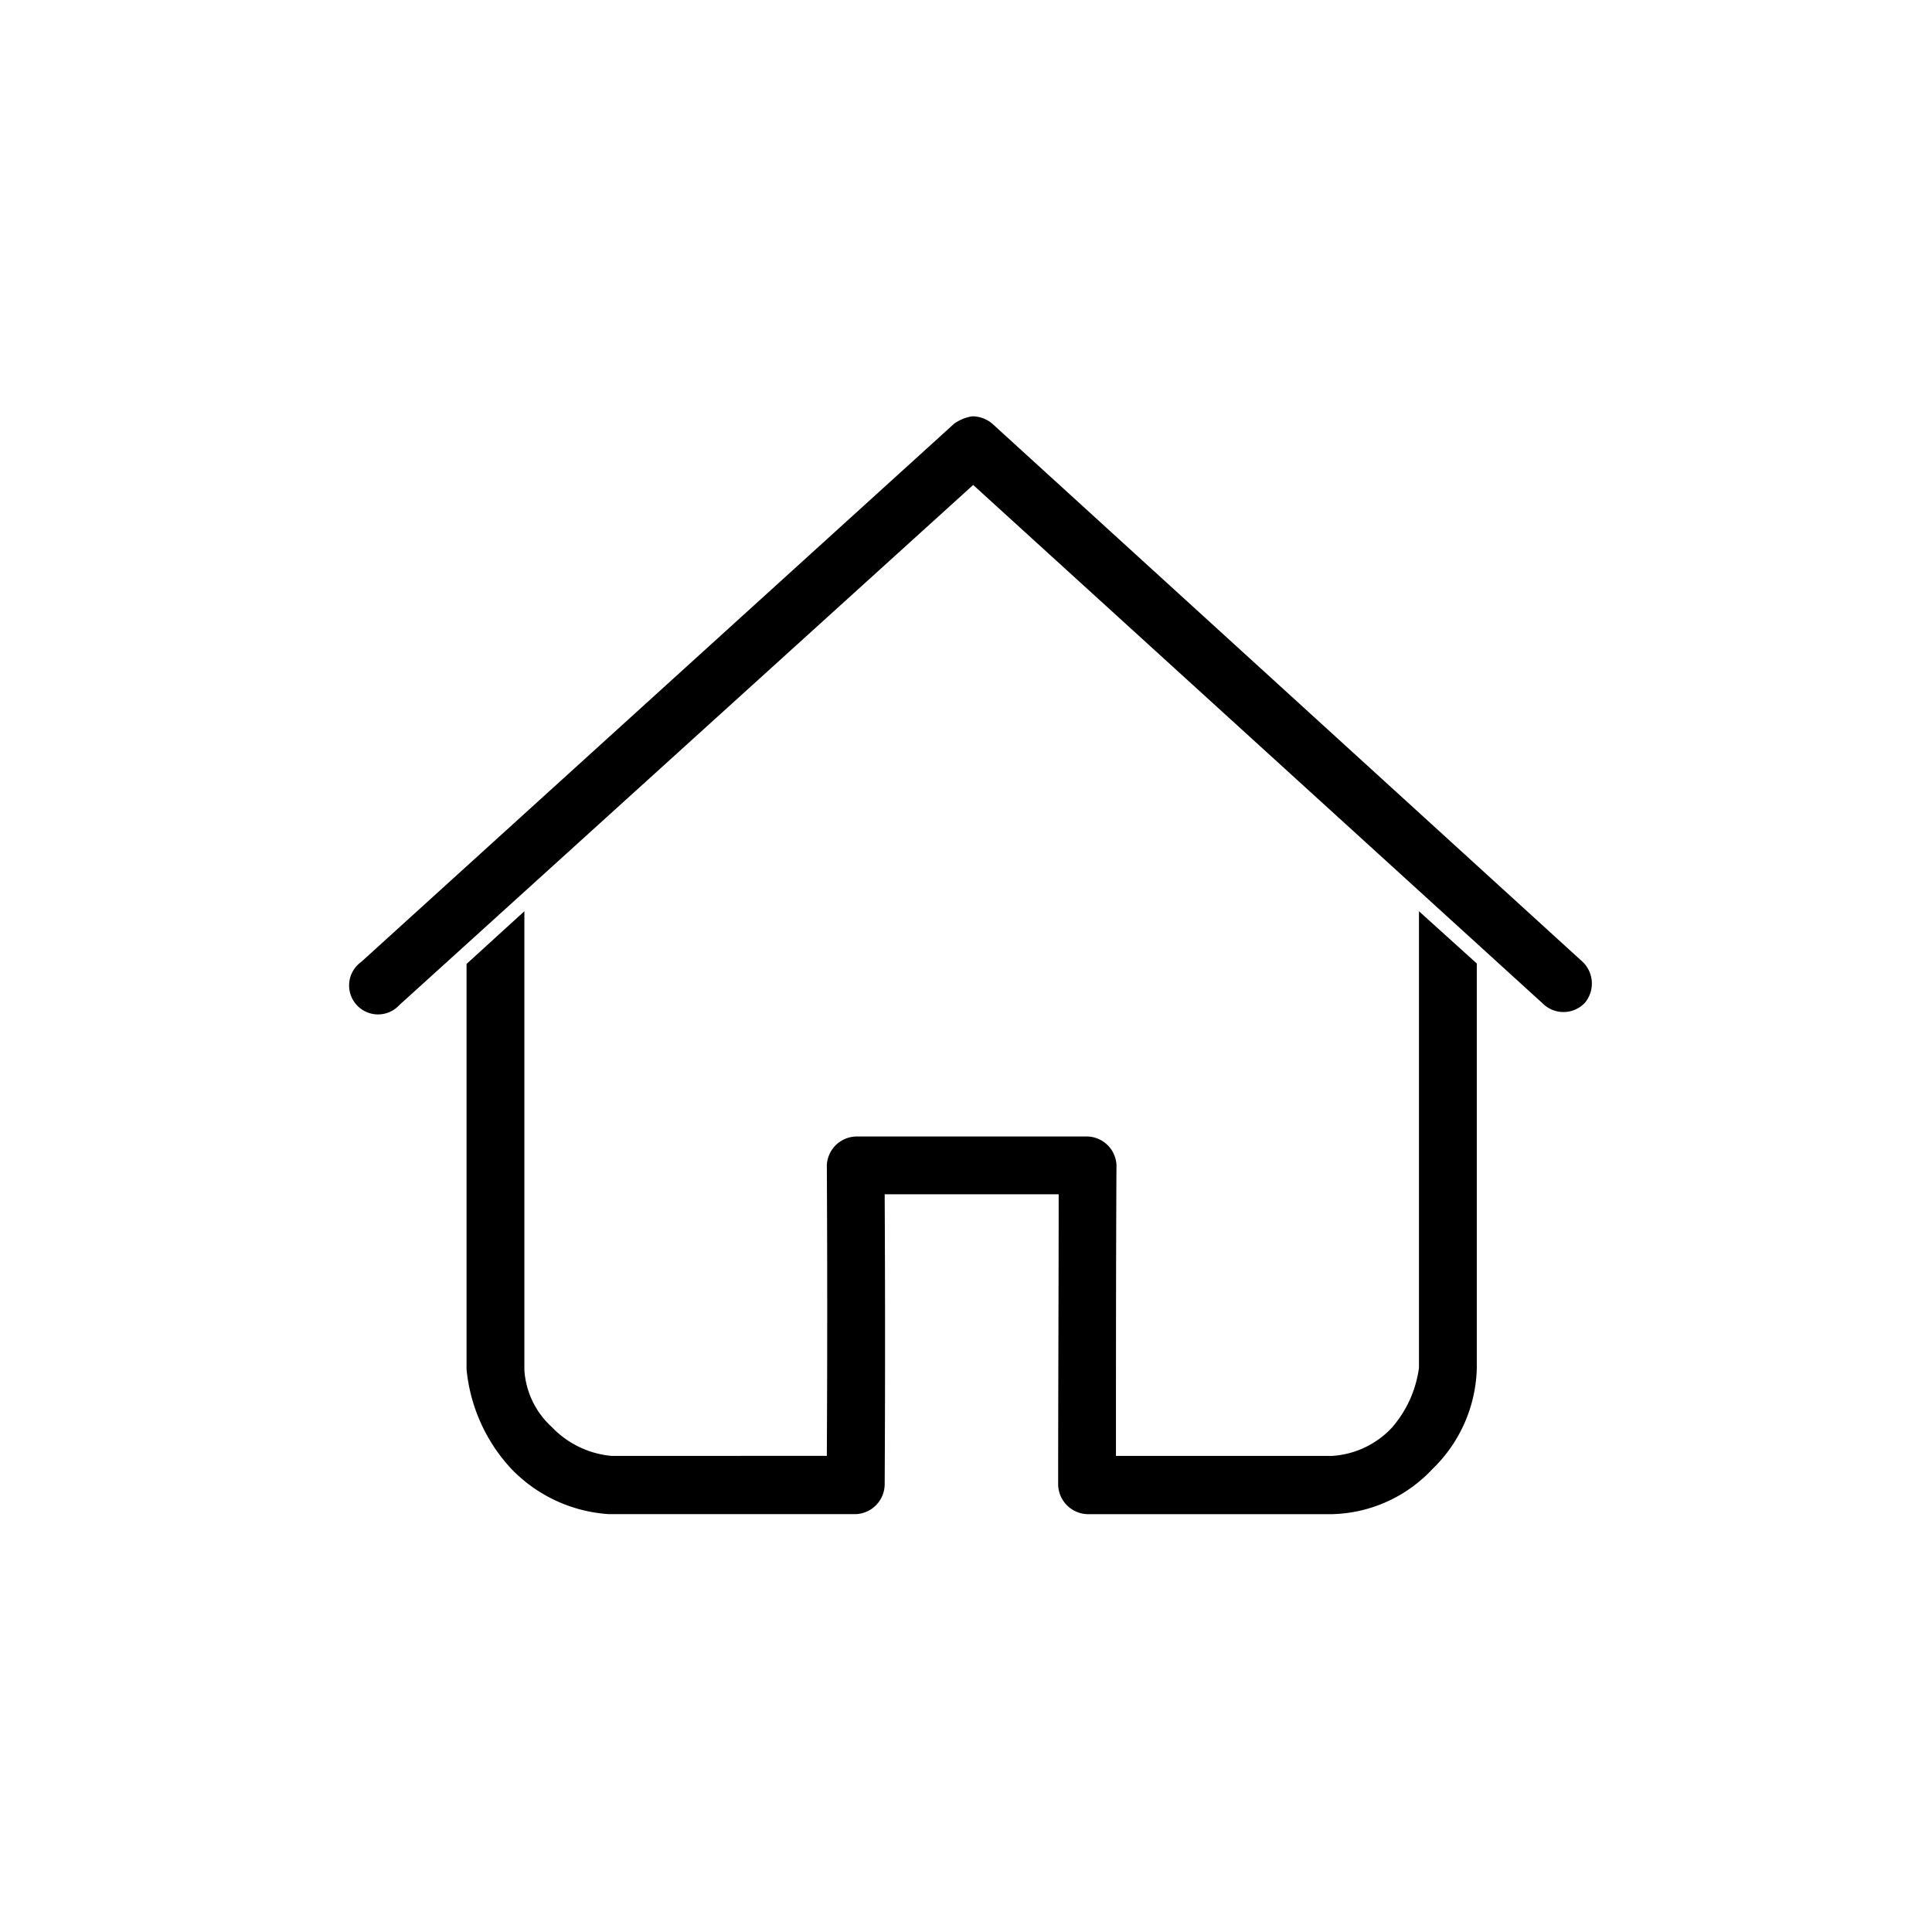 <svg xmlns="http://www.w3.org/2000/svg" width="116" height="116" viewBox="0 0 116 116"><defs><style>.a{fill:#fff;}</style></defs><g transform="translate(-25 -9557)"><rect class="a" width="116" height="116" transform="translate(25 9557)"/><g transform="translate(0.302 0.457)"><g transform="translate(414.381 295.845)"><path d="M145.48,67.649,109.9,99.946a1.738,1.738,0,1,0,2.3,2.581l34.447-31.221,34.294,31.221a1.765,1.765,0,0,0,2.428-.123,1.806,1.806,0,0,0-.123-2.459l-35.432-32.3a1.855,1.855,0,0,0-1.229-.461,2.566,2.566,0,0,0-1.106.461ZM173.413,96.9v27.411a6.846,6.846,0,0,1-1.629,3.6,5.372,5.372,0,0,1-3.564,1.69h-13c0-5.624,0-11.892.031-17.455a1.8,1.8,0,0,0-1.721-1.721H139.611a1.808,1.808,0,0,0-1.751,1.721c.031,5.562.031,11.769,0,17.455H124.923a5.646,5.646,0,0,1-3.564-1.721,5.059,5.059,0,0,1-1.659-3.442V96.9l-3.472,3.165v24.337a10.215,10.215,0,0,0,2.673,5.962,8.917,8.917,0,0,0,5.869,2.735h14.842a1.809,1.809,0,0,0,1.721-1.751c.031-5.531.031-11.769,0-17.455H151.78c0,5.685-.031,11.985-.031,17.455A1.813,1.813,0,0,0,153.5,133.1h14.72a8.515,8.515,0,0,0,5.992-2.7,8.7,8.7,0,0,0,2.673-6.054V100.038Z" transform="translate(-477.899 9218.51)"/></g></g></g></svg>